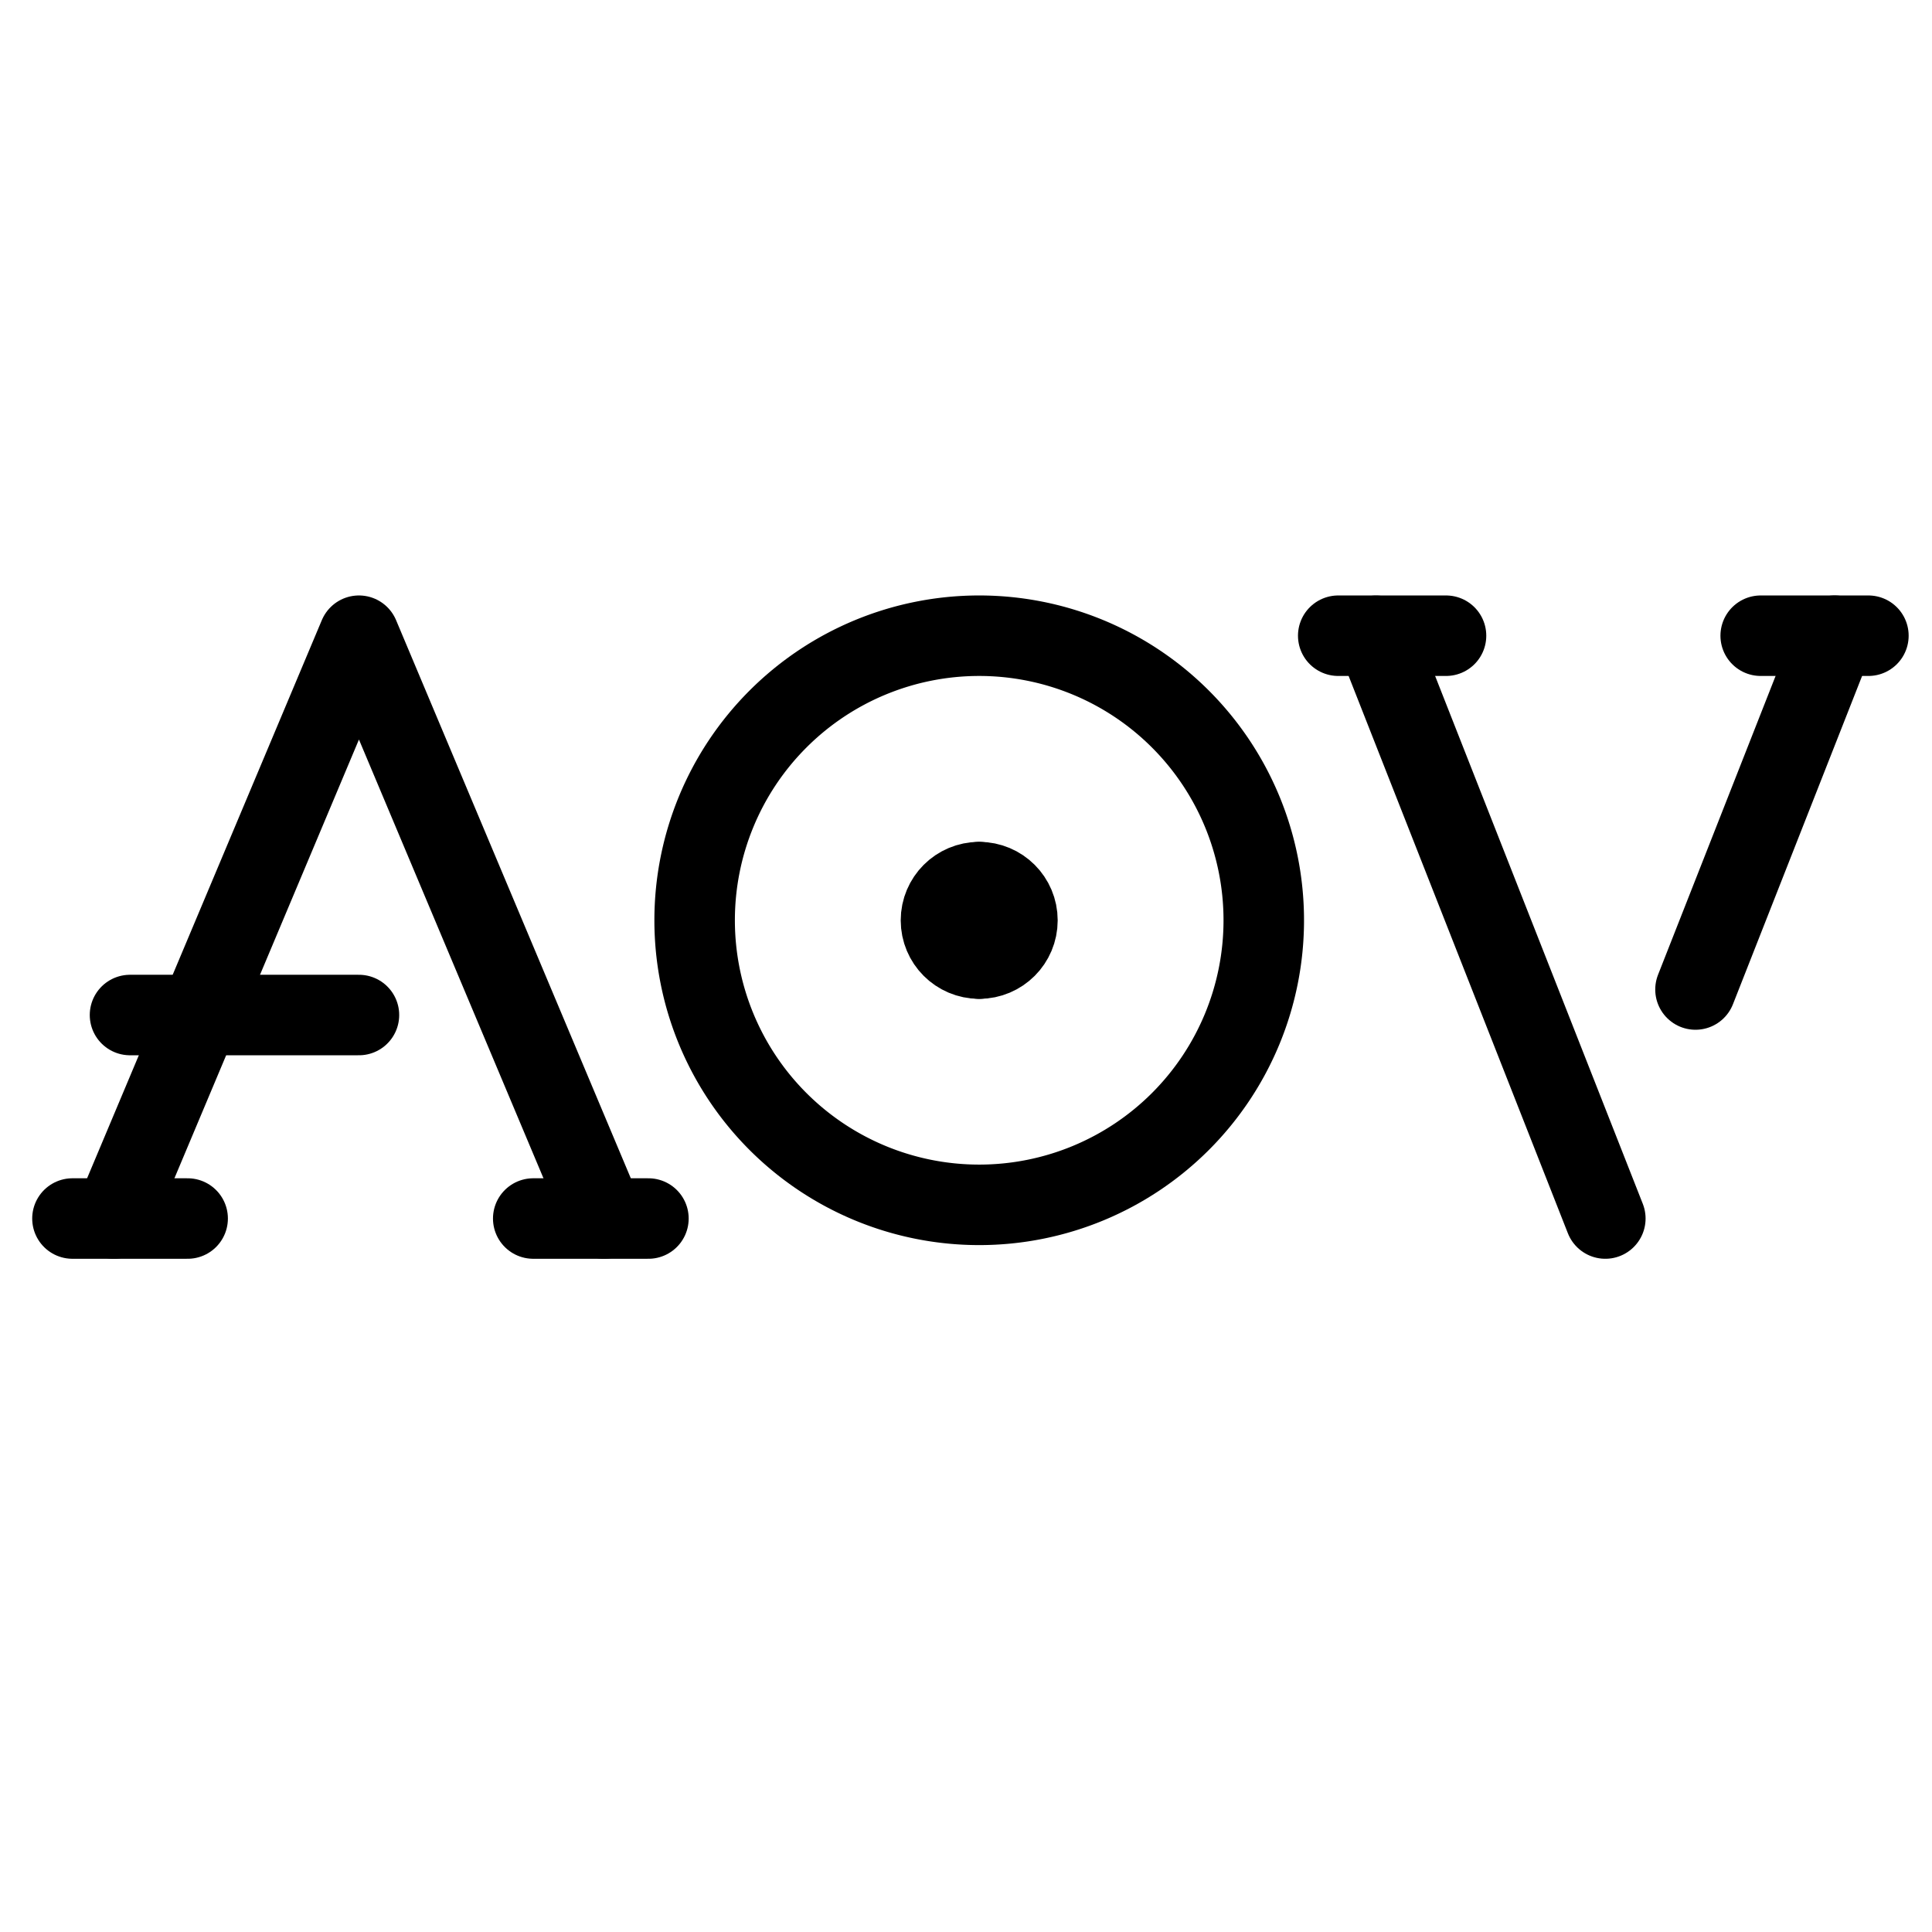 <svg xmlns="http://www.w3.org/2000/svg" fill="none" viewBox="0 0 24 24"><path stroke="#000000" stroke-linecap="round" stroke-linejoin="round" d="m1.414 15.137 3.045 -7.24 3.045 7.24" stroke-width="1"></path><path stroke="#000000" stroke-linecap="round" stroke-linejoin="round" d="m19.942 15.137 -2.848 -7.239" stroke-width="1"></path><path stroke="#000000" stroke-linecap="round" d="M0.9 15.137H2.331" stroke-width="1"></path><path stroke="#000000" stroke-linecap="round" d="M1.615 12.609h2.844" stroke-width="1"></path><path stroke="#000000" stroke-linecap="round" d="M6.624 15.137h1.431" stroke-width="1"></path><path stroke="#000000" stroke-linecap="round" d="M16.624 7.897h1.339" stroke-width="1"></path><path stroke="#000000" stroke-linecap="round" d="M21.872 7.897H23.21" stroke-width="1"></path><path stroke="#000000" d="M8.629 11.432a3.535 3.535 0 1 0 7.07 0 3.535 3.535 0 1 0 -7.07 0" stroke-width="1"></path><path stroke="#000000" stroke-linecap="round" stroke-linejoin="round" stroke-miterlimit="10" d="M12.164 11.908c-0.263 0 -0.475 -0.213 -0.475 -0.475 0 -0.263 0.213 -0.475 0.475 -0.475" stroke-width="1"></path><path stroke="#000000" stroke-linecap="round" stroke-linejoin="round" stroke-miterlimit="10" d="M12.164 11.908c0.263 0 0.475 -0.213 0.475 -0.475 0 -0.263 -0.213 -0.475 -0.475 -0.475" stroke-width="1"></path><path stroke="#000000" stroke-linecap="round" stroke-linejoin="round" d="m22.791 7.897 -1.729 4.395" stroke-width="1"></path></svg>